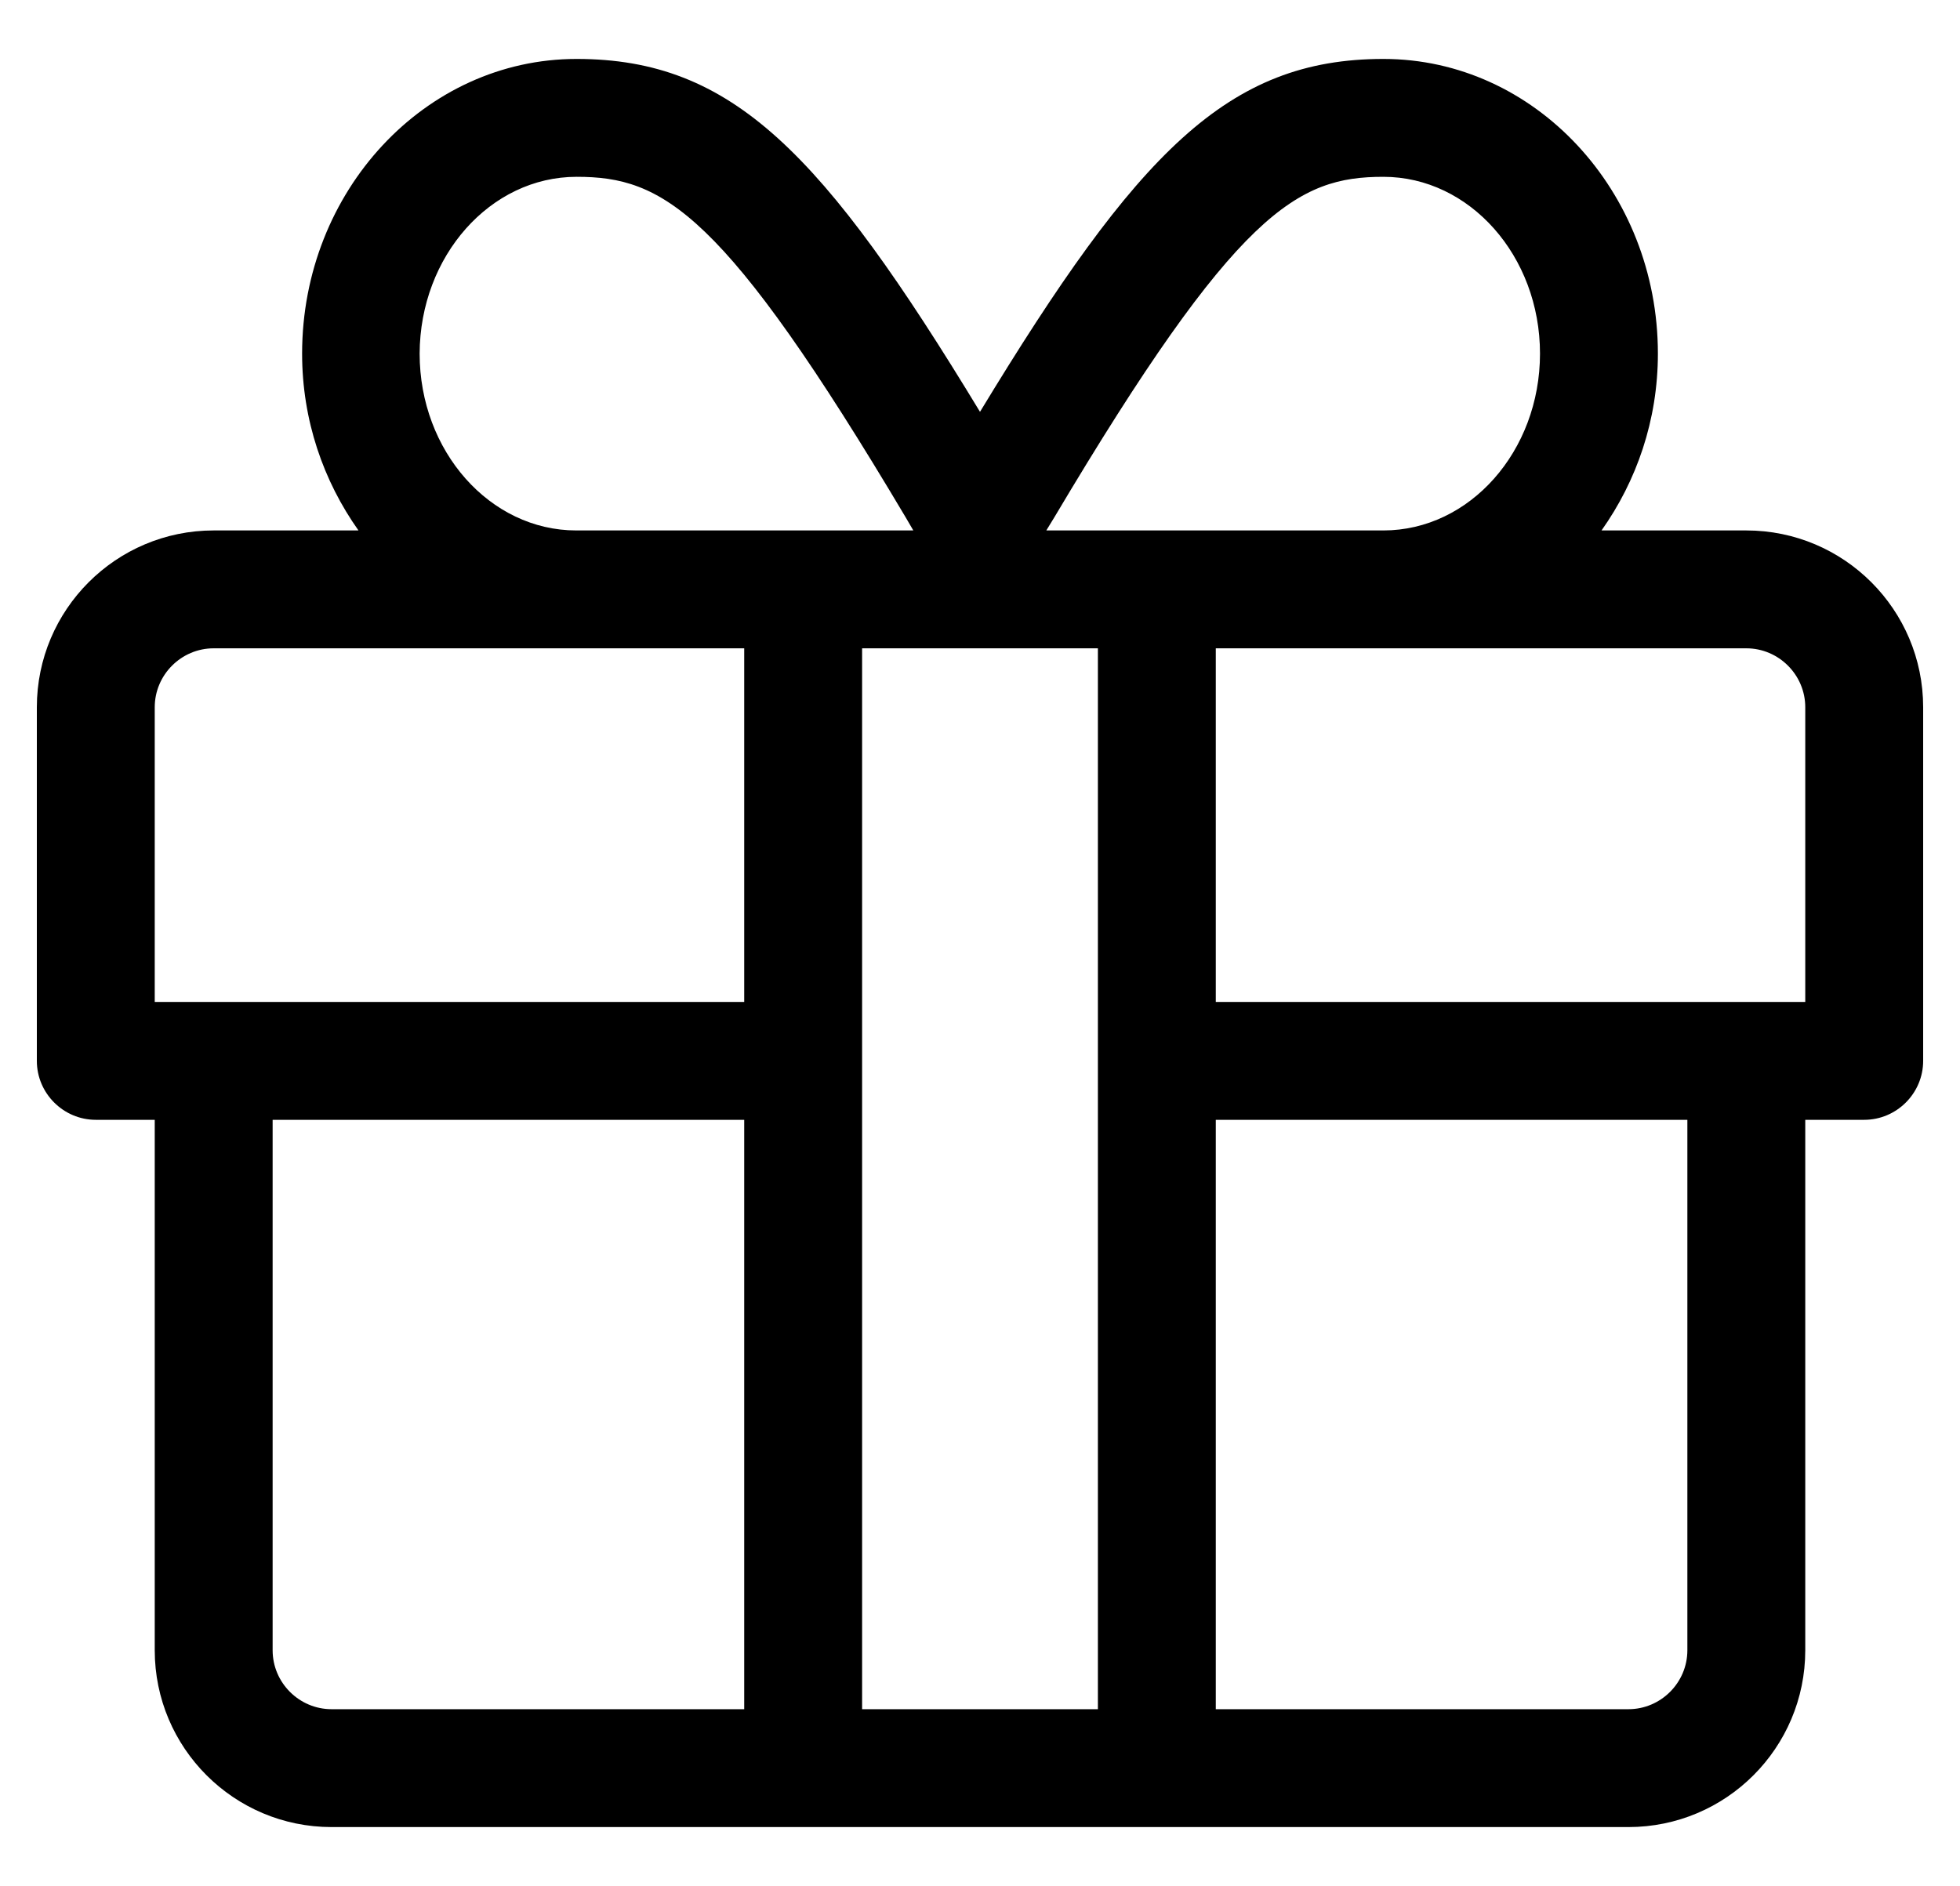 <?xml version="1.0" standalone="no"?>
<!DOCTYPE svg PUBLIC "-//W3C//DTD SVG 1.1//EN" "http://www.w3.org/Graphics/SVG/1.1/DTD/svg11.dtd" >
<svg xmlns="http://www.w3.org/2000/svg" xmlns:xlink="http://www.w3.org/1999/xlink" version="1.1" viewBox="-10 0 532 512">
   <path fill="currentColor"
d="M464 144c26.5 0 48 21.5 48 48v96c0 8.8 -7.2 16 -16 16h-16v144c0 26.5 -21.5 48 -48 48h-352c-26.5 0 -48 -21.5 -48 -48v-144h-16c-8.8 0 -16 -7.2 -16 -16v-96c0 -26.5 21.5 -48 48 -48h39.3c-9.5 -13.4 -15.3 -29.9 -15.3 -48
c0 -44.1 33.4 -80 74.5 -80c42.3 0 66.8 25.4 109.5 95.8c42.7 -70.399 67.2 -95.8 109.5 -95.8c41.1 0 74.5 35.9 74.5 80c0 18.1 -5.8 34.6 -15.3 48h39.3zM276.2 140.4l-2.2 3.6h91.5
c23.4 0 42.5 -21.5 42.5 -48s-19.1 -48 -42.5 -48c-23.3 0 -39.8 9.1 -89.3 92.4zM146.5 48c-23.4 0 -42.5 21.5 -42.6 48c0 26.5 19.1 48 42.5 48h91.5l-2.101 -3.6c-49.5 -83.301 -65.899 -92.4 -89.3 -92.4zM192 464
v-160h-128v144c0 8.8 7.2 16 16 16h112zM192 272v-96h-144c-8.8 0 -16 7.2 -16 16v80h160zM288 464v-288h-64v288h64zM448 448v-144h-128v160h112c8.8 0 16 -7.2 16 -16zM480 272v-80c0 -8.8 -7.2 -16 -16 -16h-144v96h160z" />
</svg>
